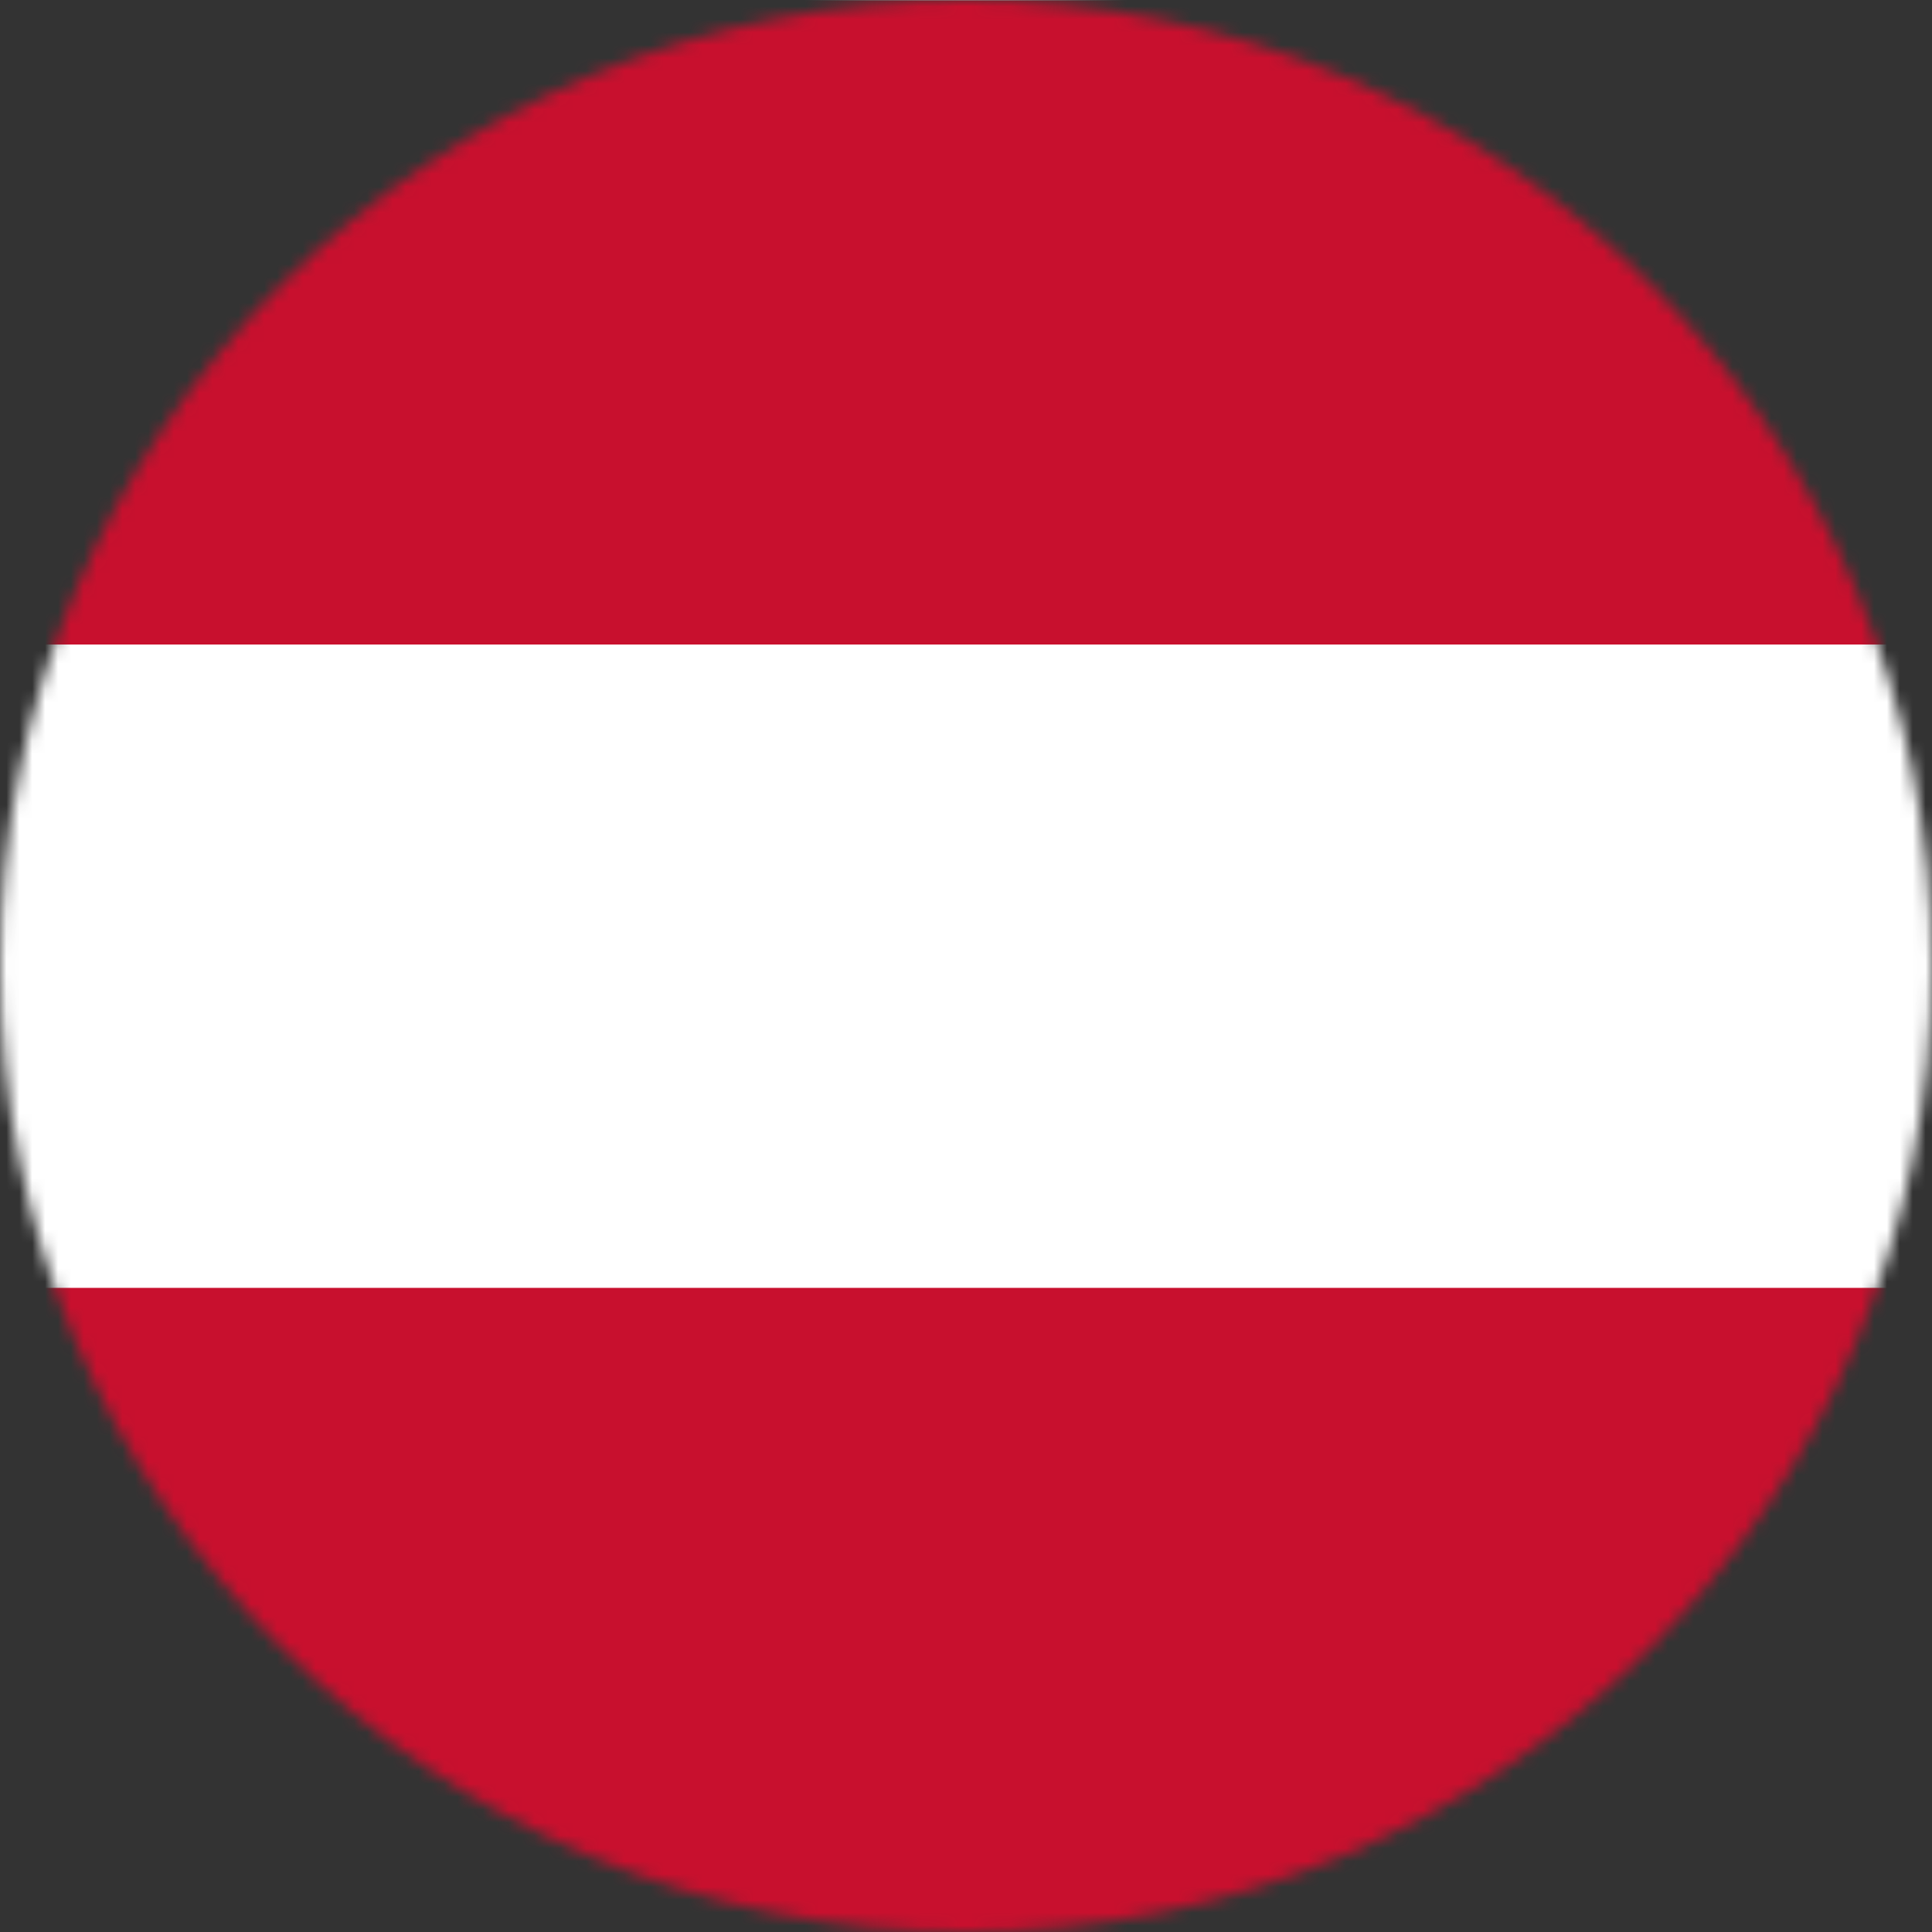 <svg xmlns="http://www.w3.org/2000/svg" fill="none" viewBox="0 0 150 150"><rect x="0" y="0" width="150" height="150" fill="#333333" stroke="none"/><mask id="a" width="150" height="150" x="0" y="0" maskUnits="userSpaceOnUse" style="mask-type:alpha"><circle cx="75" cy="75" r="75" fill="#D9D9D9"/></mask><g fill-rule="evenodd" clip-rule="evenodd" mask="url(#a)"><path fill="#fff" d="M150 150H0V0h150v150Z"/><path fill="#C8102E" d="M150 150H0V99.99h150V150Zm0-99.96H0V.03h150v50Z"/></g></svg>
